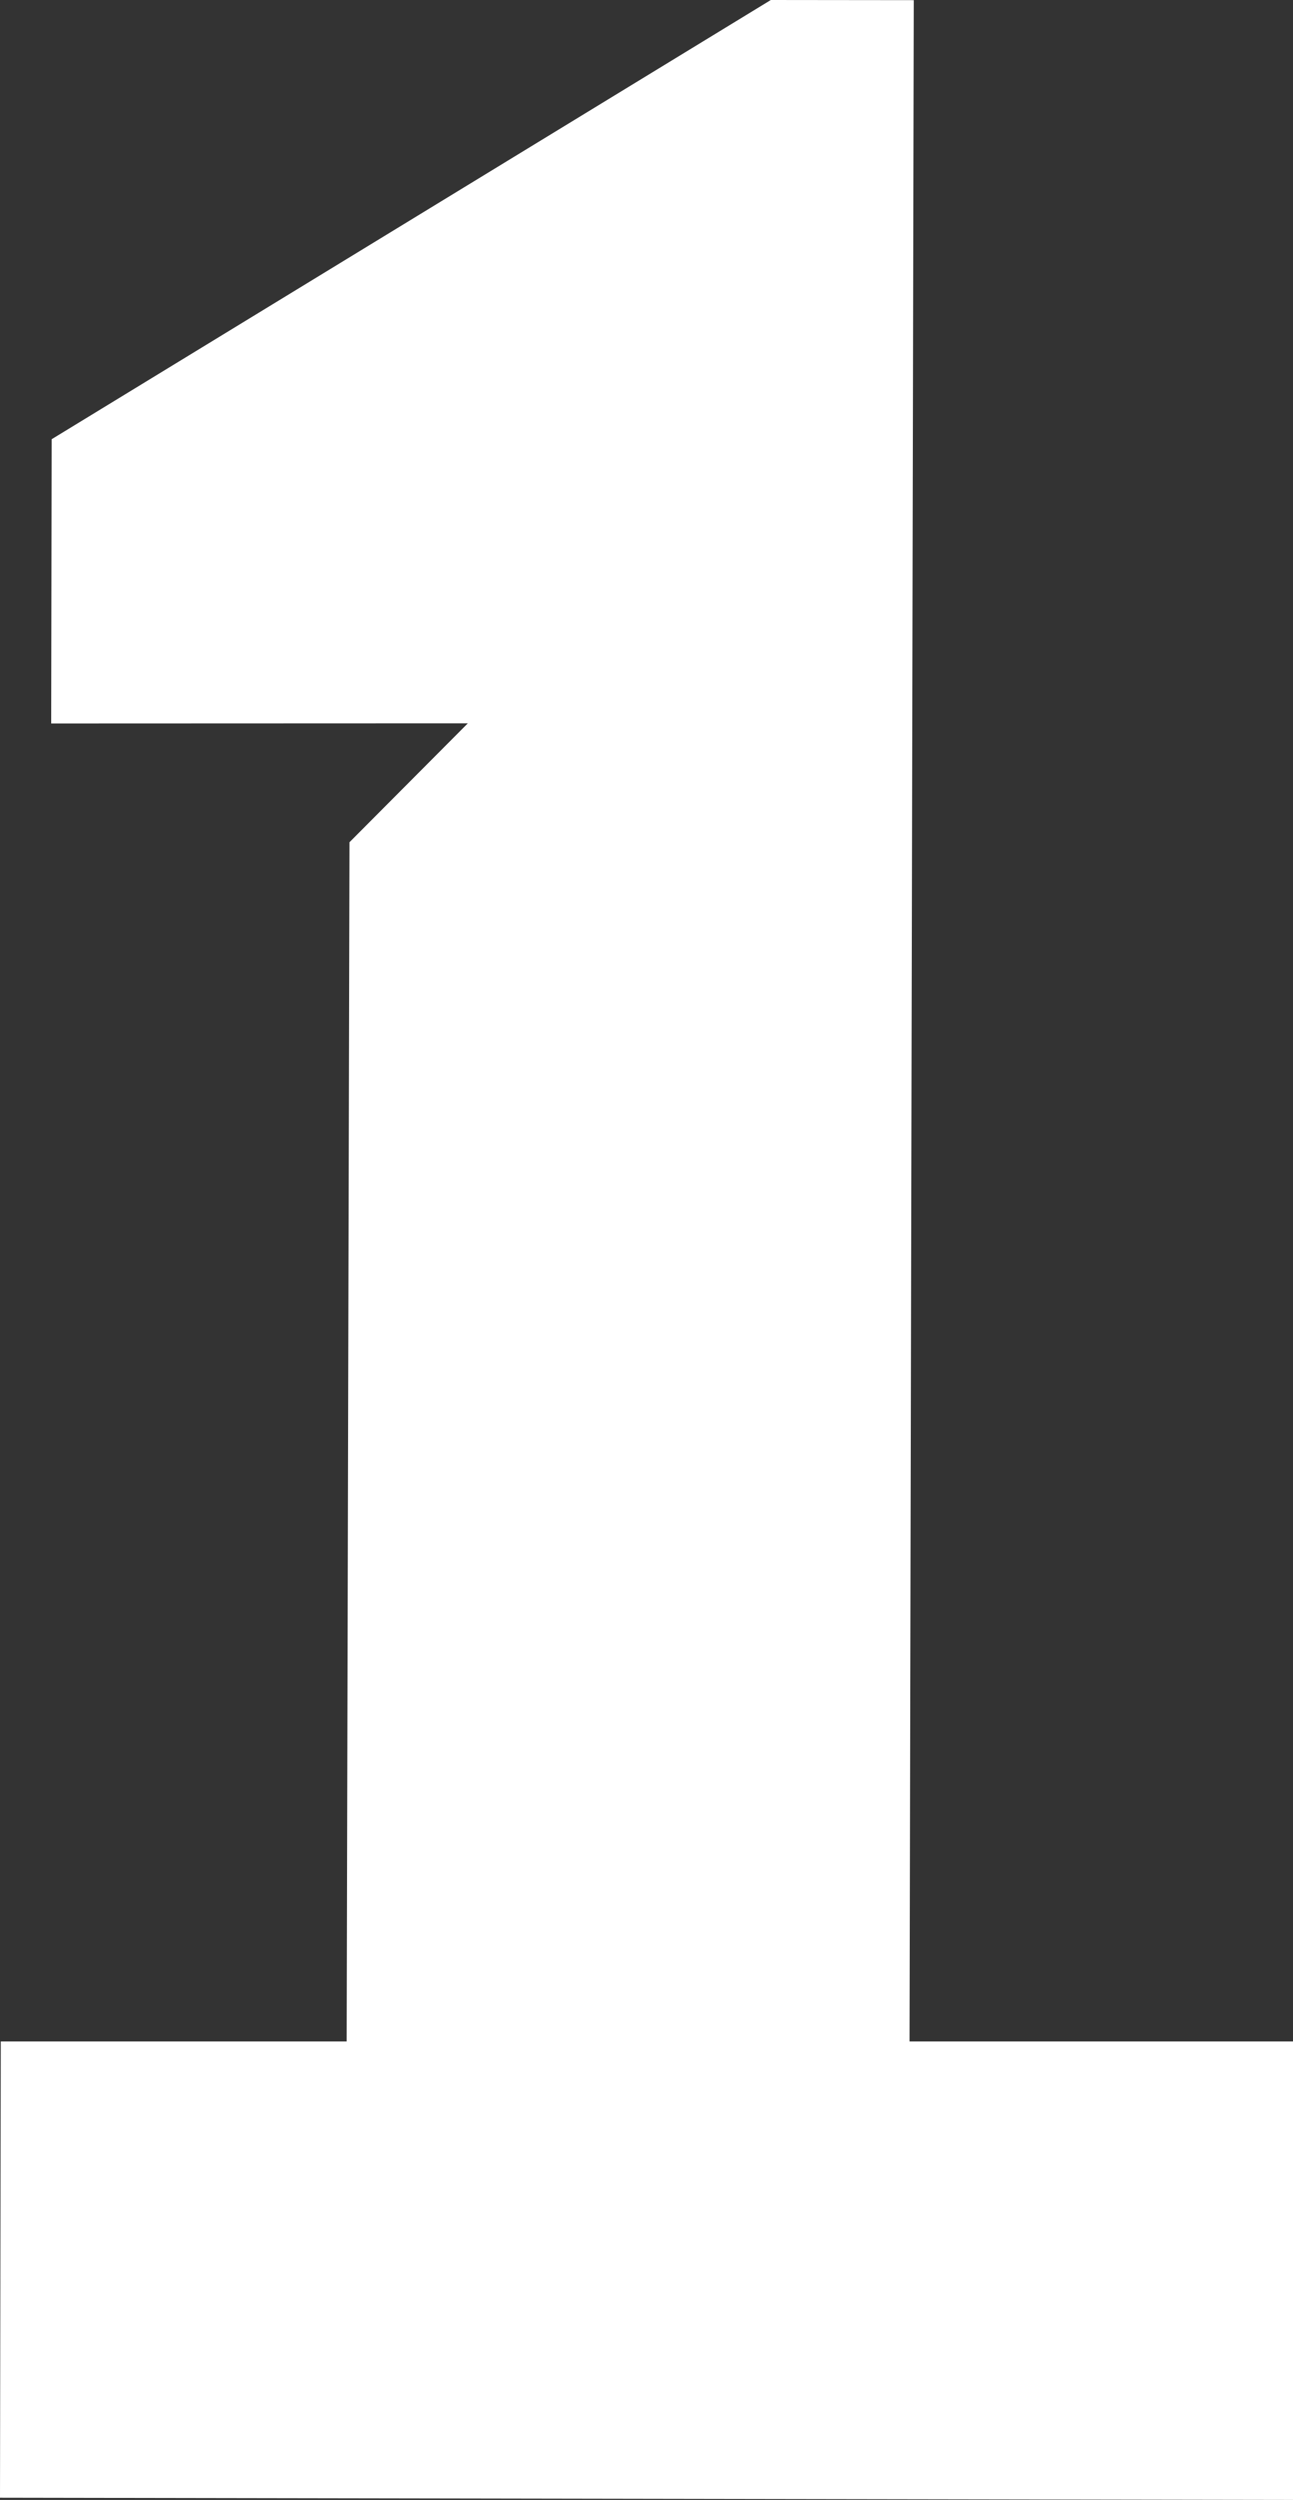 <?xml version="1.0" encoding="UTF-8"?><svg id="Layer_2" xmlns="http://www.w3.org/2000/svg" viewBox="0 0 82.58 159.54"><rect x="0" y="0" width="82.58" height="159.54" fill="#333333" stroke="none"/><defs><style>.cls-1{fill:#fff;}</style></defs><g id="Layer_1-2"><polygon class="cls-1" points="58.09 130.28 58.36 .01 49.23 0 3.3 28.03 3.27 46.17 29.88 46.16 22.32 53.75 22.14 130.28 .05 130.28 0 159.4 82.58 159.54 82.58 130.28 58.09 130.28"/></g></svg>